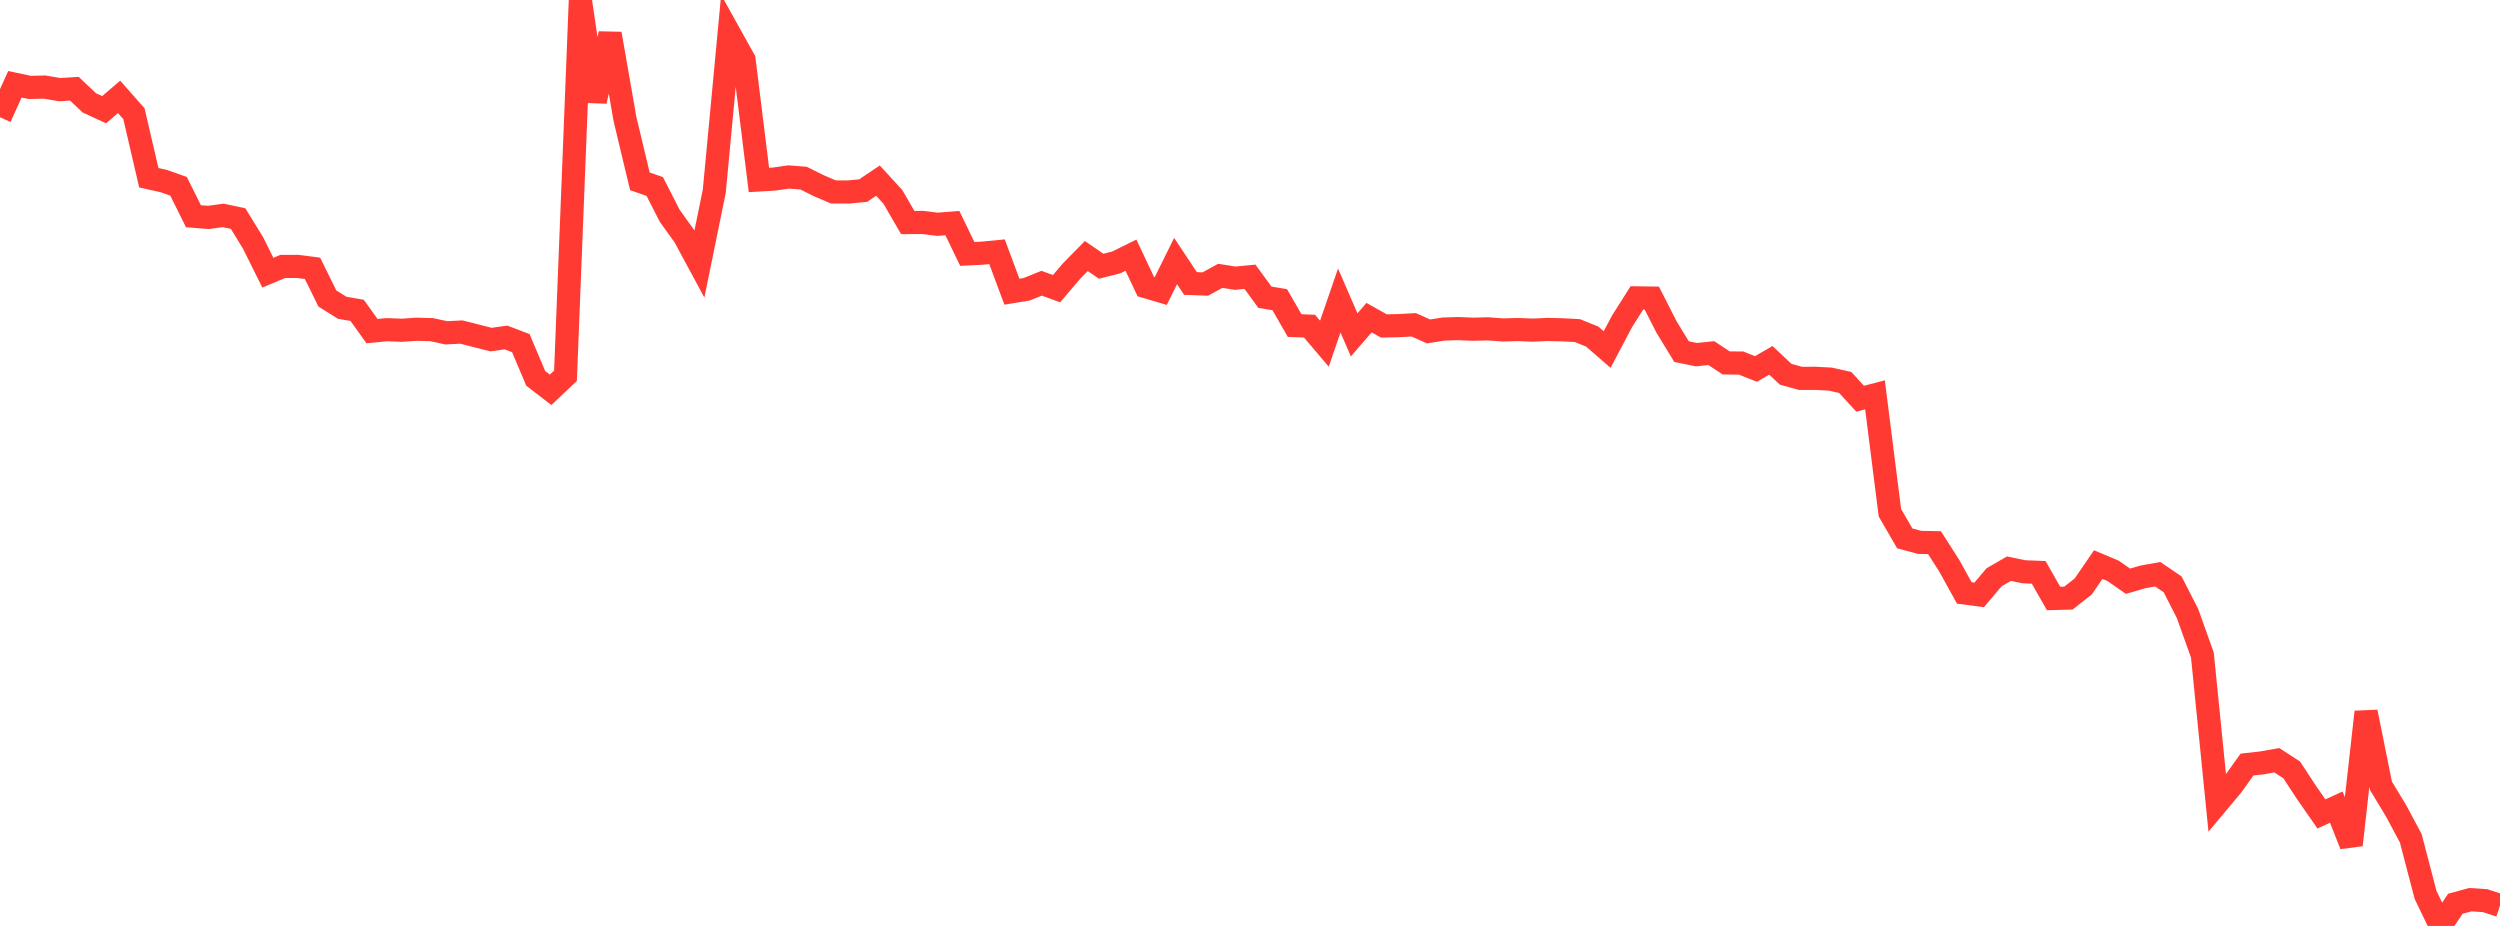 <?xml version="1.0" standalone="no"?>
<!DOCTYPE svg PUBLIC "-//W3C//DTD SVG 1.1//EN" "http://www.w3.org/Graphics/SVG/1.1/DTD/svg11.dtd">

<svg width="135" height="50" viewBox="0 0 135 50" preserveAspectRatio="none" 
  xmlns="http://www.w3.org/2000/svg"
  xmlns:xlink="http://www.w3.org/1999/xlink">


<polyline points="0.0, 6.331 0.804, 4.551 1.607, 4.721 2.411, 4.702 3.214, 4.84 4.018, 4.791 4.821, 5.553 5.625, 5.924 6.429, 5.231 7.232, 6.139 8.036, 9.597 8.839, 9.777 9.643, 10.061 10.446, 11.676 11.25, 11.741 12.054, 11.632 12.857, 11.803 13.661, 13.111 14.464, 14.726 15.268, 14.388 16.071, 14.386 16.875, 14.489 17.679, 16.12 18.482, 16.621 19.286, 16.759 20.089, 17.881 20.893, 17.803 21.696, 17.834 22.5, 17.779 23.304, 17.801 24.107, 17.973 24.911, 17.93 25.714, 18.134 26.518, 18.339 27.321, 18.223 28.125, 18.529 28.929, 20.432 29.732, 21.052 30.536, 20.29 31.339, 0.0 32.143, 5.468 32.946, 1.823 33.75, 6.437 34.554, 9.791 35.357, 10.071 36.161, 11.646 36.964, 12.767 37.768, 14.256 38.571, 10.327 39.375, 1.787 40.179, 3.231 40.982, 9.718 41.786, 9.671 42.589, 9.557 43.393, 9.619 44.196, 10.02 45.0, 10.364 45.804, 10.367 46.607, 10.294 47.411, 9.755 48.214, 10.631 49.018, 12.017 49.821, 12.012 50.625, 12.111 51.429, 12.048 52.232, 13.711 53.036, 13.672 53.839, 13.595 54.643, 15.752 55.446, 15.62 56.25, 15.294 57.054, 15.589 57.857, 14.644 58.661, 13.827 59.464, 14.376 60.268, 14.175 61.071, 13.779 61.875, 15.48 62.679, 15.718 63.482, 14.096 64.286, 15.308 65.089, 15.337 65.893, 14.895 66.696, 15.022 67.5, 14.945 68.304, 16.05 69.107, 16.184 69.911, 17.581 70.714, 17.611 71.518, 18.559 72.321, 16.227 73.125, 18.085 73.929, 17.153 74.732, 17.603 75.536, 17.584 76.339, 17.54 77.143, 17.897 77.946, 17.769 78.75, 17.744 79.554, 17.779 80.357, 17.757 81.161, 17.817 81.964, 17.796 82.768, 17.827 83.571, 17.791 84.375, 17.81 85.179, 17.852 85.982, 18.177 86.786, 18.875 87.589, 17.354 88.393, 16.085 89.196, 16.096 90.0, 17.673 90.804, 18.988 91.607, 19.152 92.411, 19.068 93.214, 19.598 94.018, 19.605 94.821, 19.924 95.625, 19.459 96.429, 20.212 97.232, 20.433 98.036, 20.429 98.839, 20.472 99.643, 20.652 100.446, 21.531 101.25, 21.322 102.054, 27.686 102.857, 29.073 103.661, 29.288 104.464, 29.304 105.268, 30.564 106.071, 32.019 106.875, 32.126 107.679, 31.173 108.482, 30.709 109.286, 30.875 110.089, 30.907 110.893, 32.318 111.696, 32.297 112.5, 31.662 113.304, 30.488 114.107, 30.826 114.911, 31.386 115.714, 31.153 116.518, 31.008 117.321, 31.554 118.125, 33.127 118.929, 35.373 119.732, 43.371 120.536, 42.41 121.339, 41.286 122.143, 41.196 122.946, 41.052 123.75, 41.572 124.554, 42.798 125.357, 43.953 126.161, 43.583 126.964, 45.625 127.768, 38.445 128.571, 42.434 129.375, 43.761 130.179, 45.26 130.982, 48.327 131.786, 50.0 132.589, 48.803 133.393, 48.583 134.196, 48.635 135.0, 48.899" fill="none" stroke="#ff3a33" stroke-width="1.25"/>

</svg>